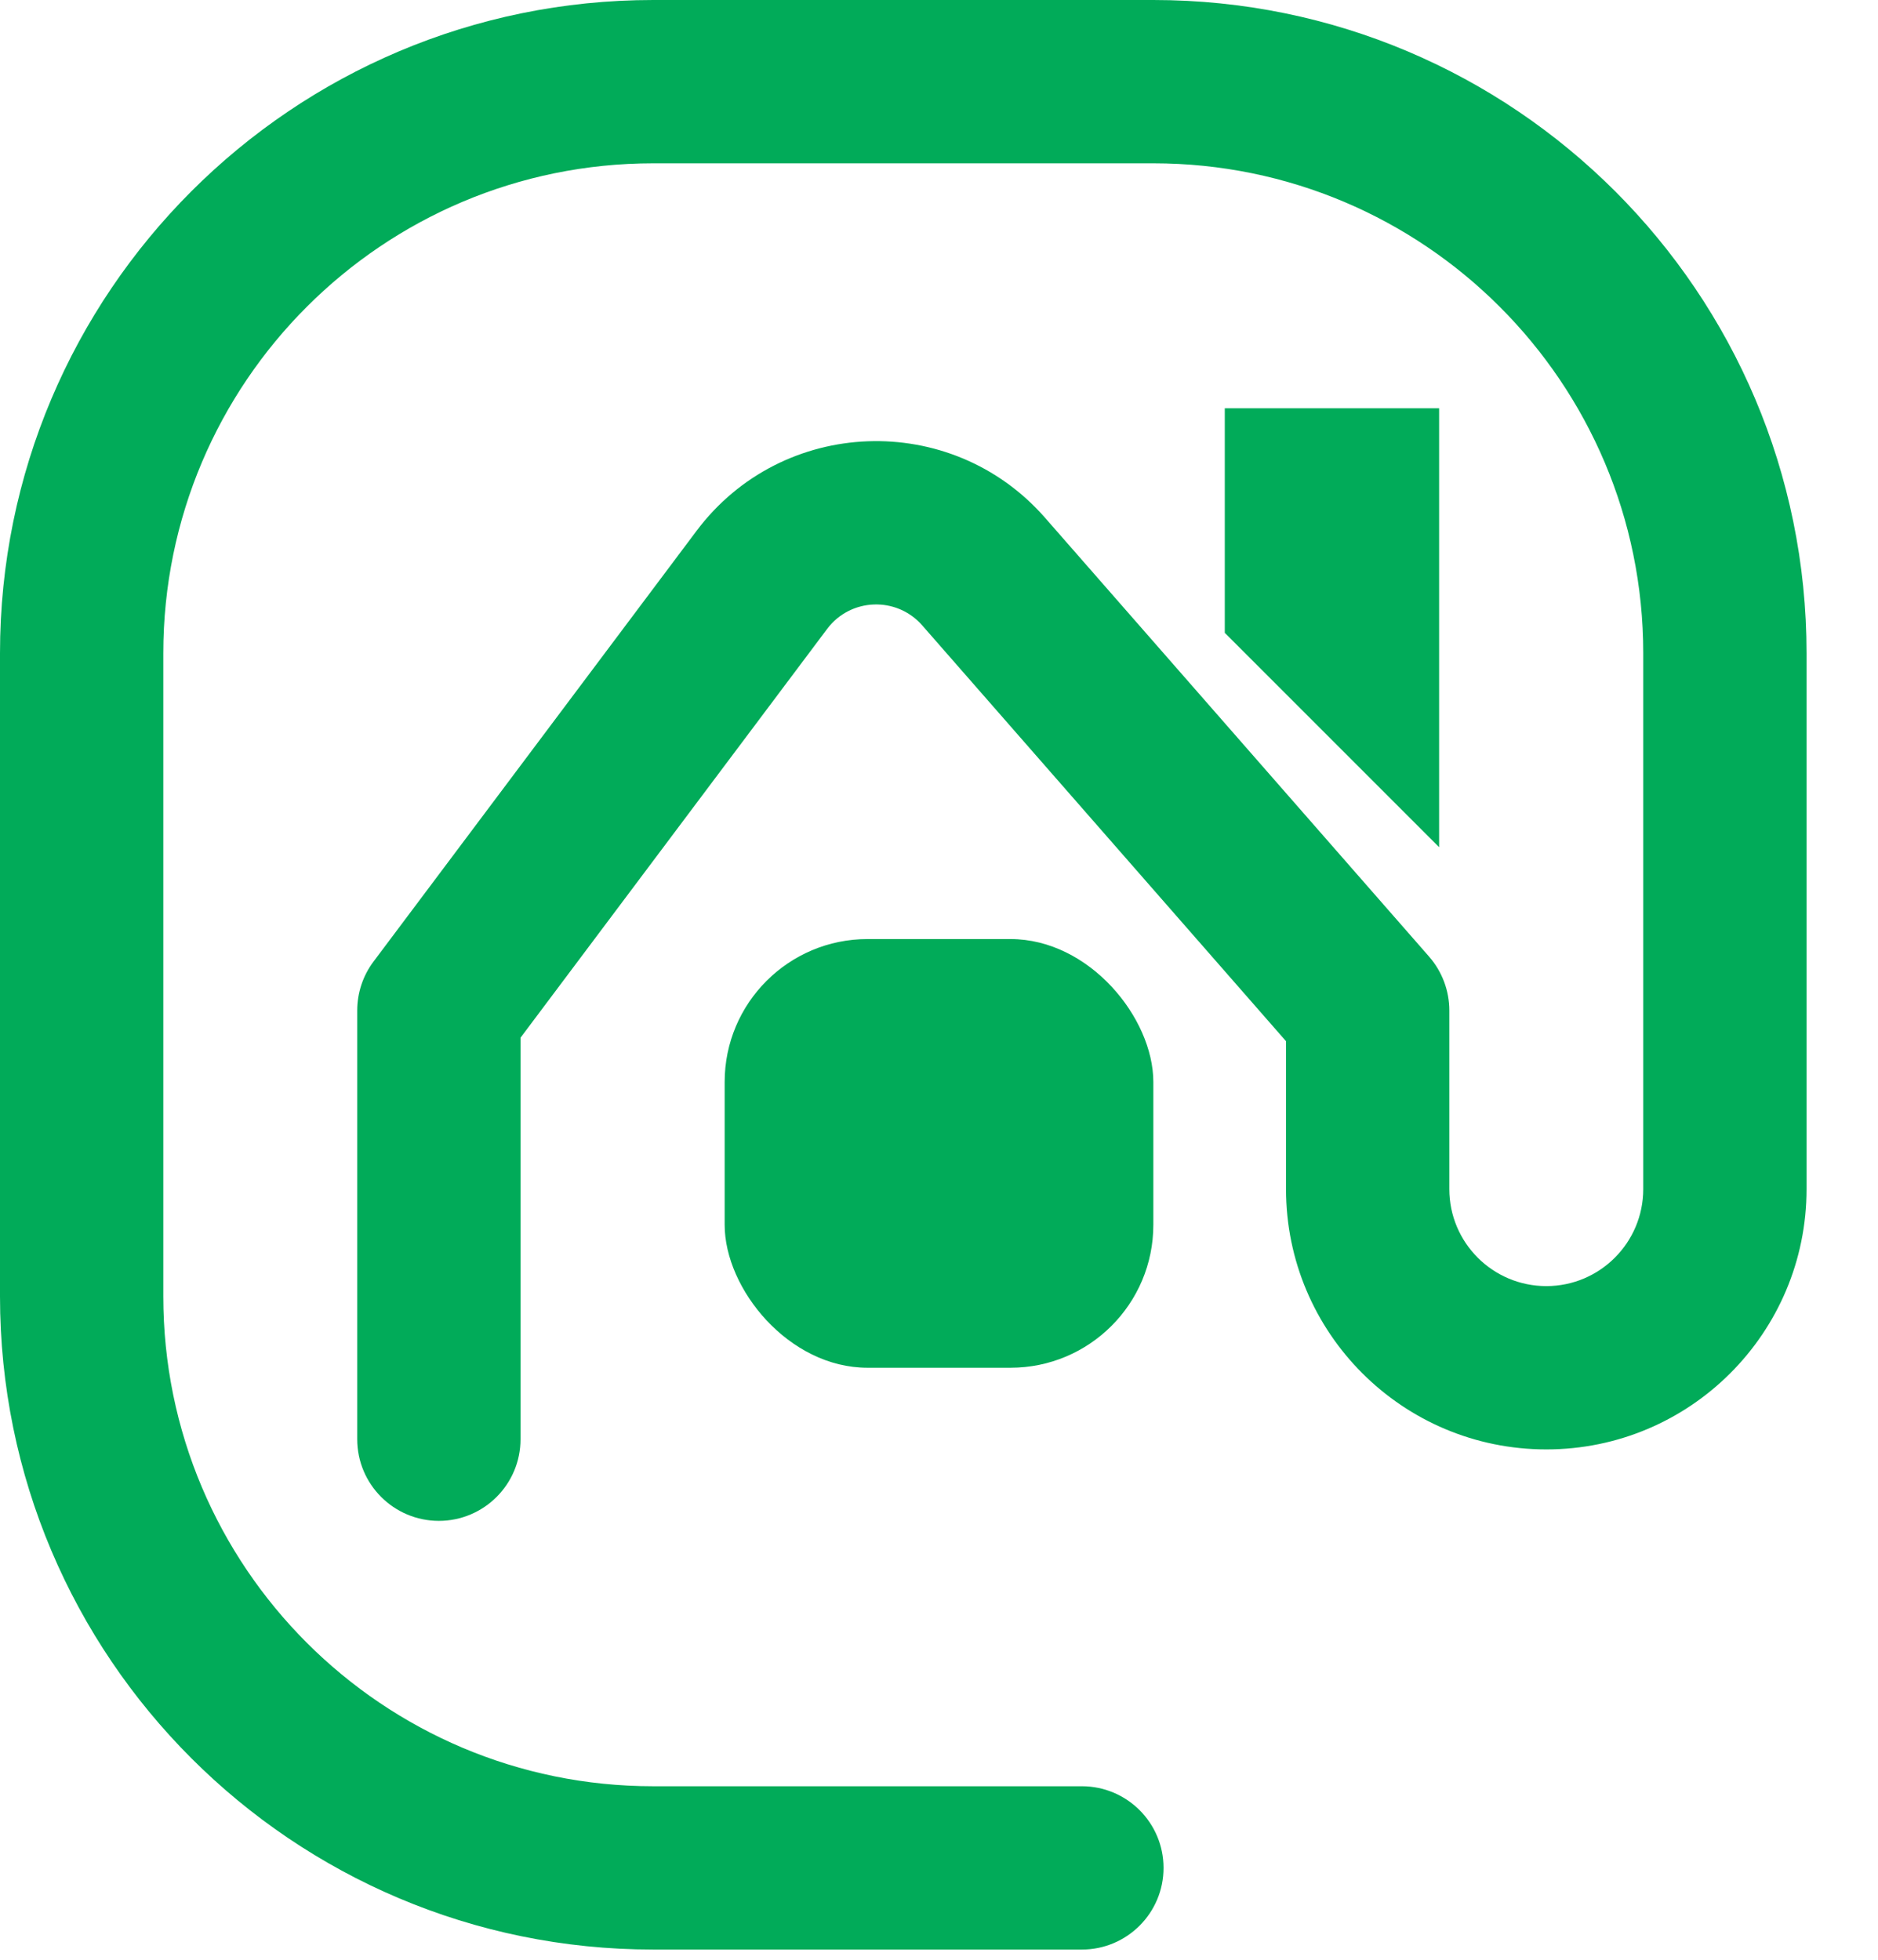 <svg width="23" height="24" viewBox="0 0 23 24" fill="none" xmlns="http://www.w3.org/2000/svg">
<path d="M15 5V7.75L17.625 10.375V5H15Z" fill="#01AB59"/>
<path fill-rule="evenodd" clip-rule="evenodd" d="M0 8C0 3.582 3.582 0 8 0H14.125C18.543 0 22.125 3.582 22.125 8V14.562C22.125 16.323 20.698 17.75 18.938 17.75C17.177 17.75 15.75 16.323 15.75 14.562V12.751L11.294 7.658C10.98 7.3 10.416 7.321 10.13 7.702L6.375 12.708V17.625C6.375 18.177 5.927 18.625 5.375 18.625C4.823 18.625 4.375 18.177 4.375 17.625V12.375C4.375 12.159 4.445 11.948 4.575 11.775L8.53 6.502C9.578 5.104 11.648 5.026 12.799 6.341L17.503 11.716C17.662 11.899 17.75 12.133 17.75 12.375V14.562C17.75 15.218 18.282 15.75 18.938 15.75C19.593 15.75 20.125 15.218 20.125 14.562V8C20.125 4.686 17.439 2 14.125 2H8C4.686 2 2 4.686 2 8V15.875C2 19.189 4.686 21.875 8 21.875H13.25C13.802 21.875 14.25 22.323 14.25 22.875C14.25 23.427 13.802 23.875 13.25 23.875H8C3.582 23.875 0 20.293 0 15.875V8Z" fill="#01AB59"/>
<rect x="8.875" y="11.5" width="5.25" height="5.25" rx="1.75" fill="#01AB59"/>
</svg>
